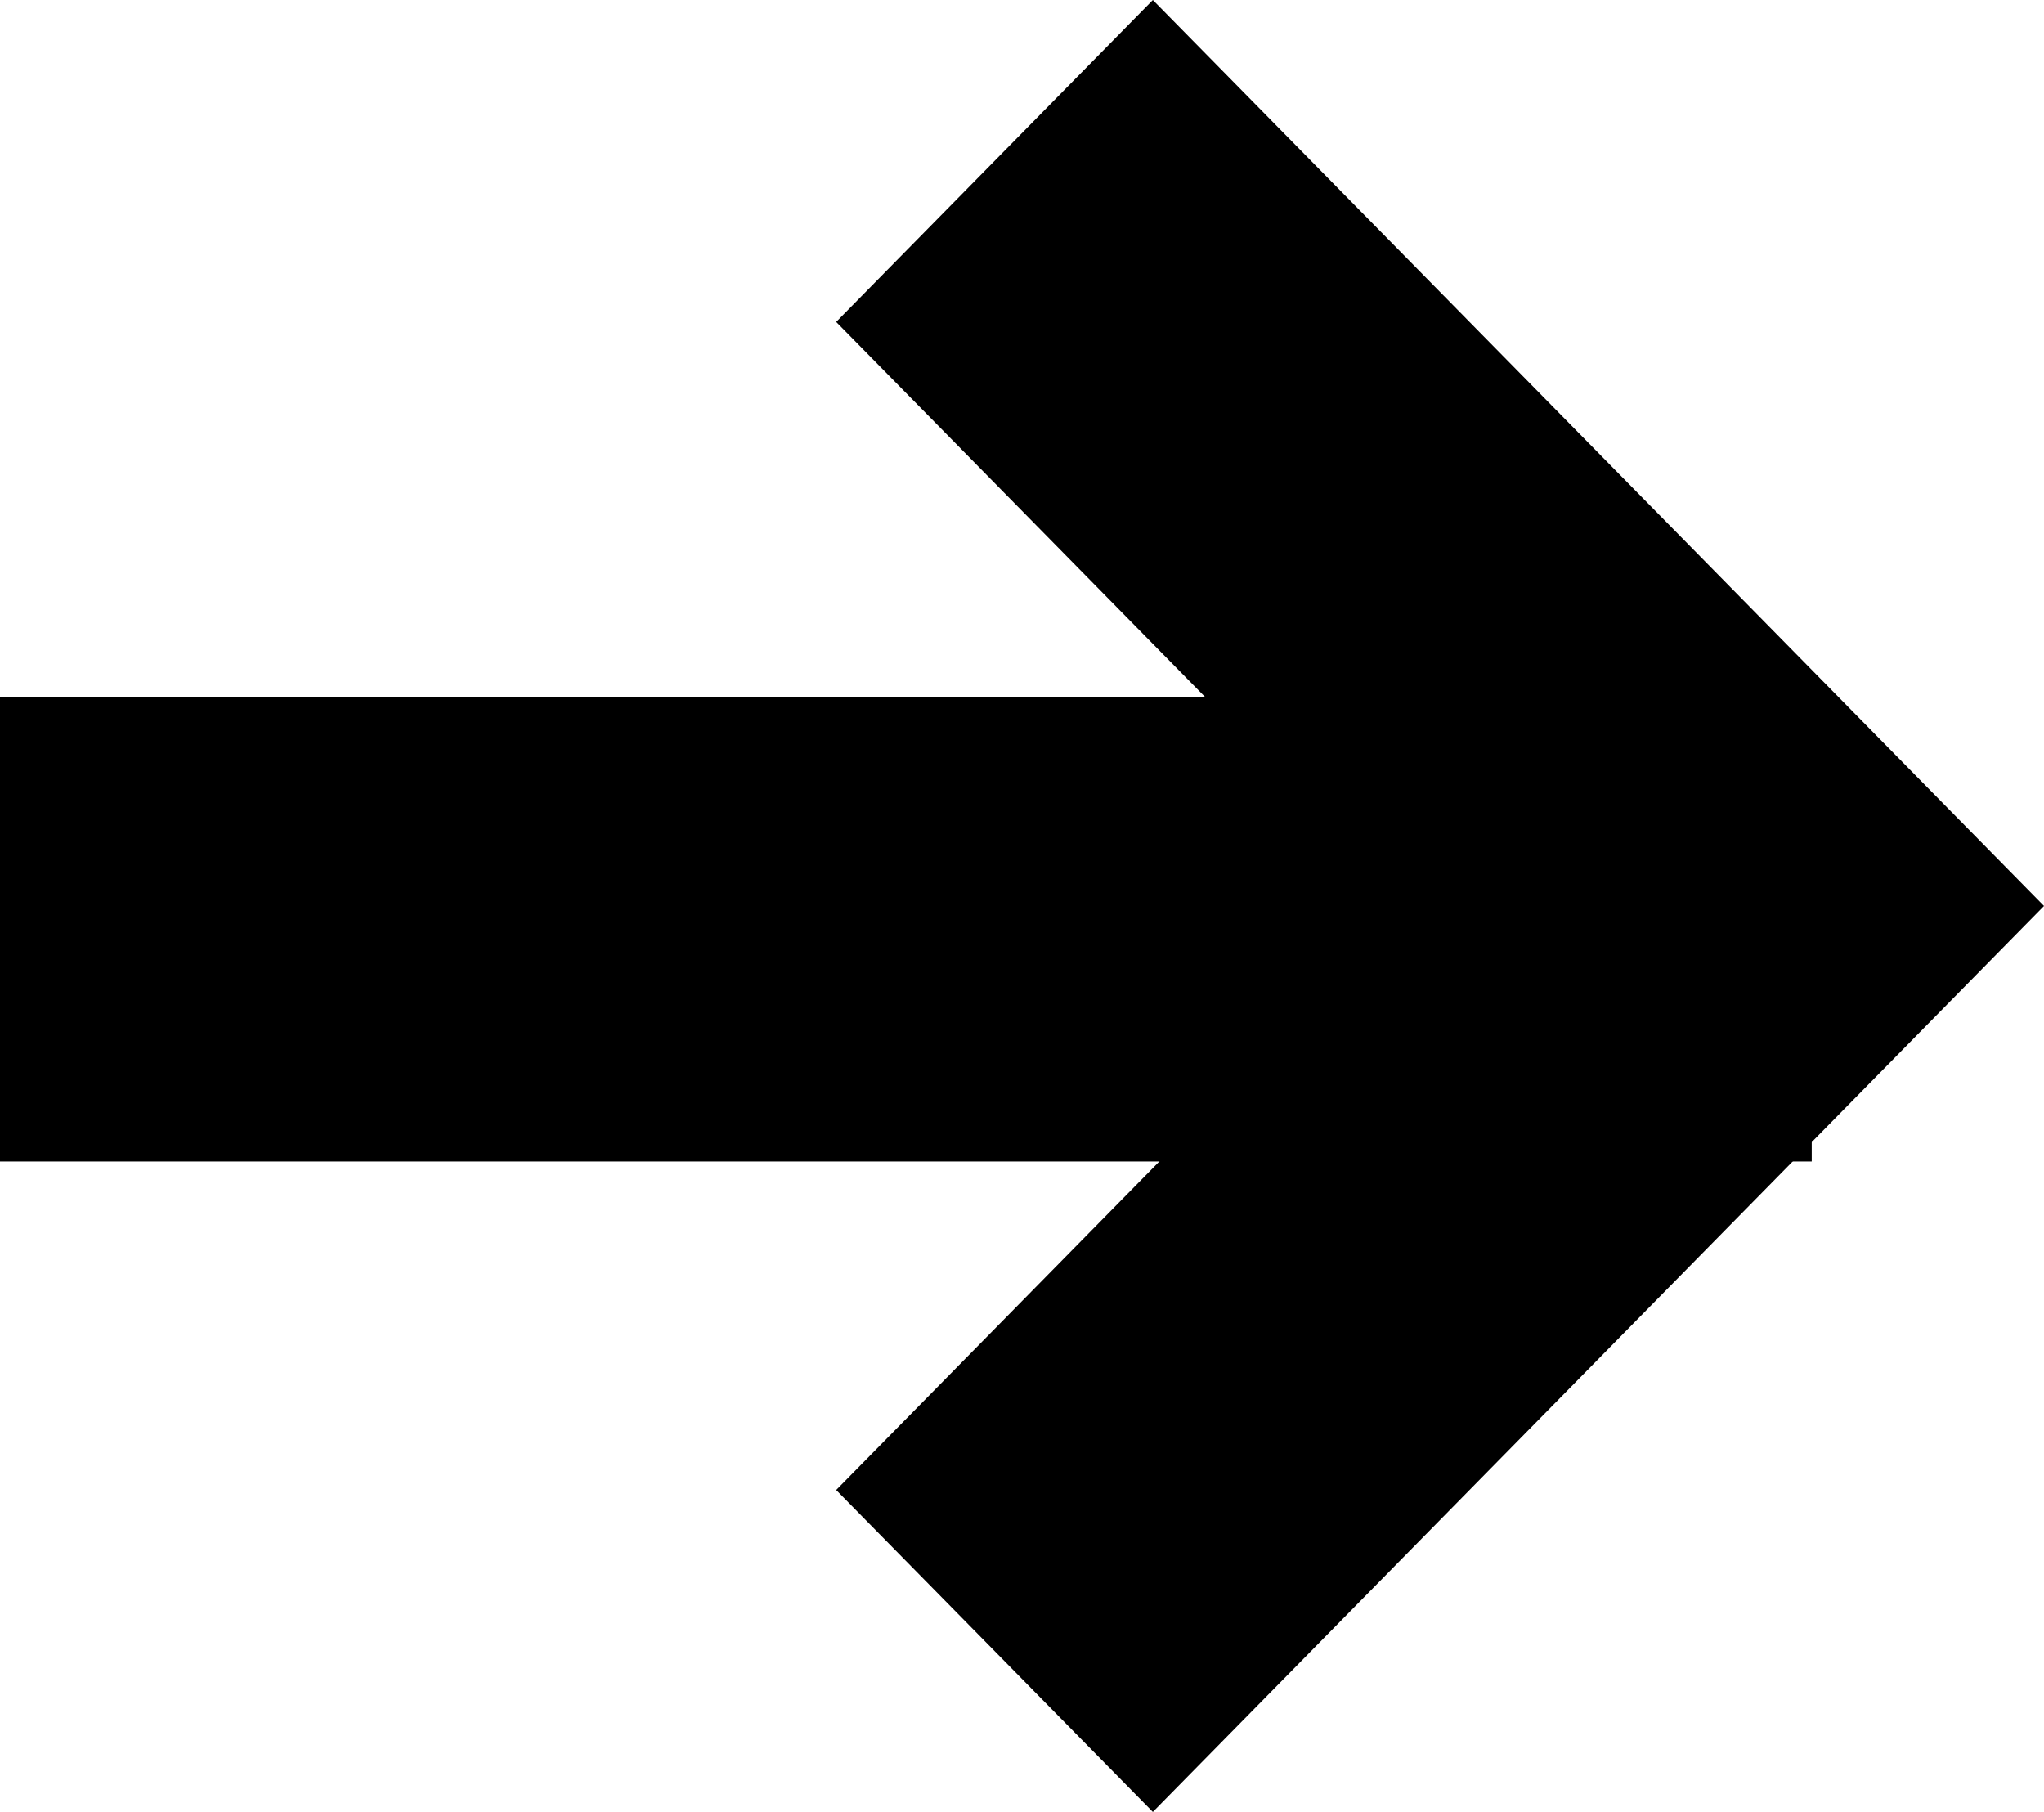 <?xml version="1.0" encoding="UTF-8"?>
<svg width="44px" height="39px" viewBox="0 0 44 39" version="1.1" xmlns="http://www.w3.org/2000/svg" xmlns:xlink="http://www.w3.org/1999/xlink">
    <title>Group 5</title>
    <g id="SC---Update-March-4" stroke="none" stroke-width="1" fill="none" fill-rule="evenodd">
        <g id="SC-Homepage" transform="translate(-676, -2101)" fill="#000000">
            <g id="Group-3" transform="translate(698.5, 2128.283) rotate(-90) translate(-698.5, -2128.283) translate(649.217, 2086.783)">
                <g transform="translate(57.066, 41) scale(-1, 1) rotate(-270) translate(-57.066, -41) translate(35.066, 21.5)" id="Group-5">
                    <polygon id="Fill-1" points="0 24 39 24 39 14 0 14"></polygon>
                    <polygon id="Fill-2" points="24.817 0 18 6.929 30.367 19.5 18 32.071 24.817 39 44 19.5"></polygon>
                </g>
            </g>
        </g>
    </g>
</svg>